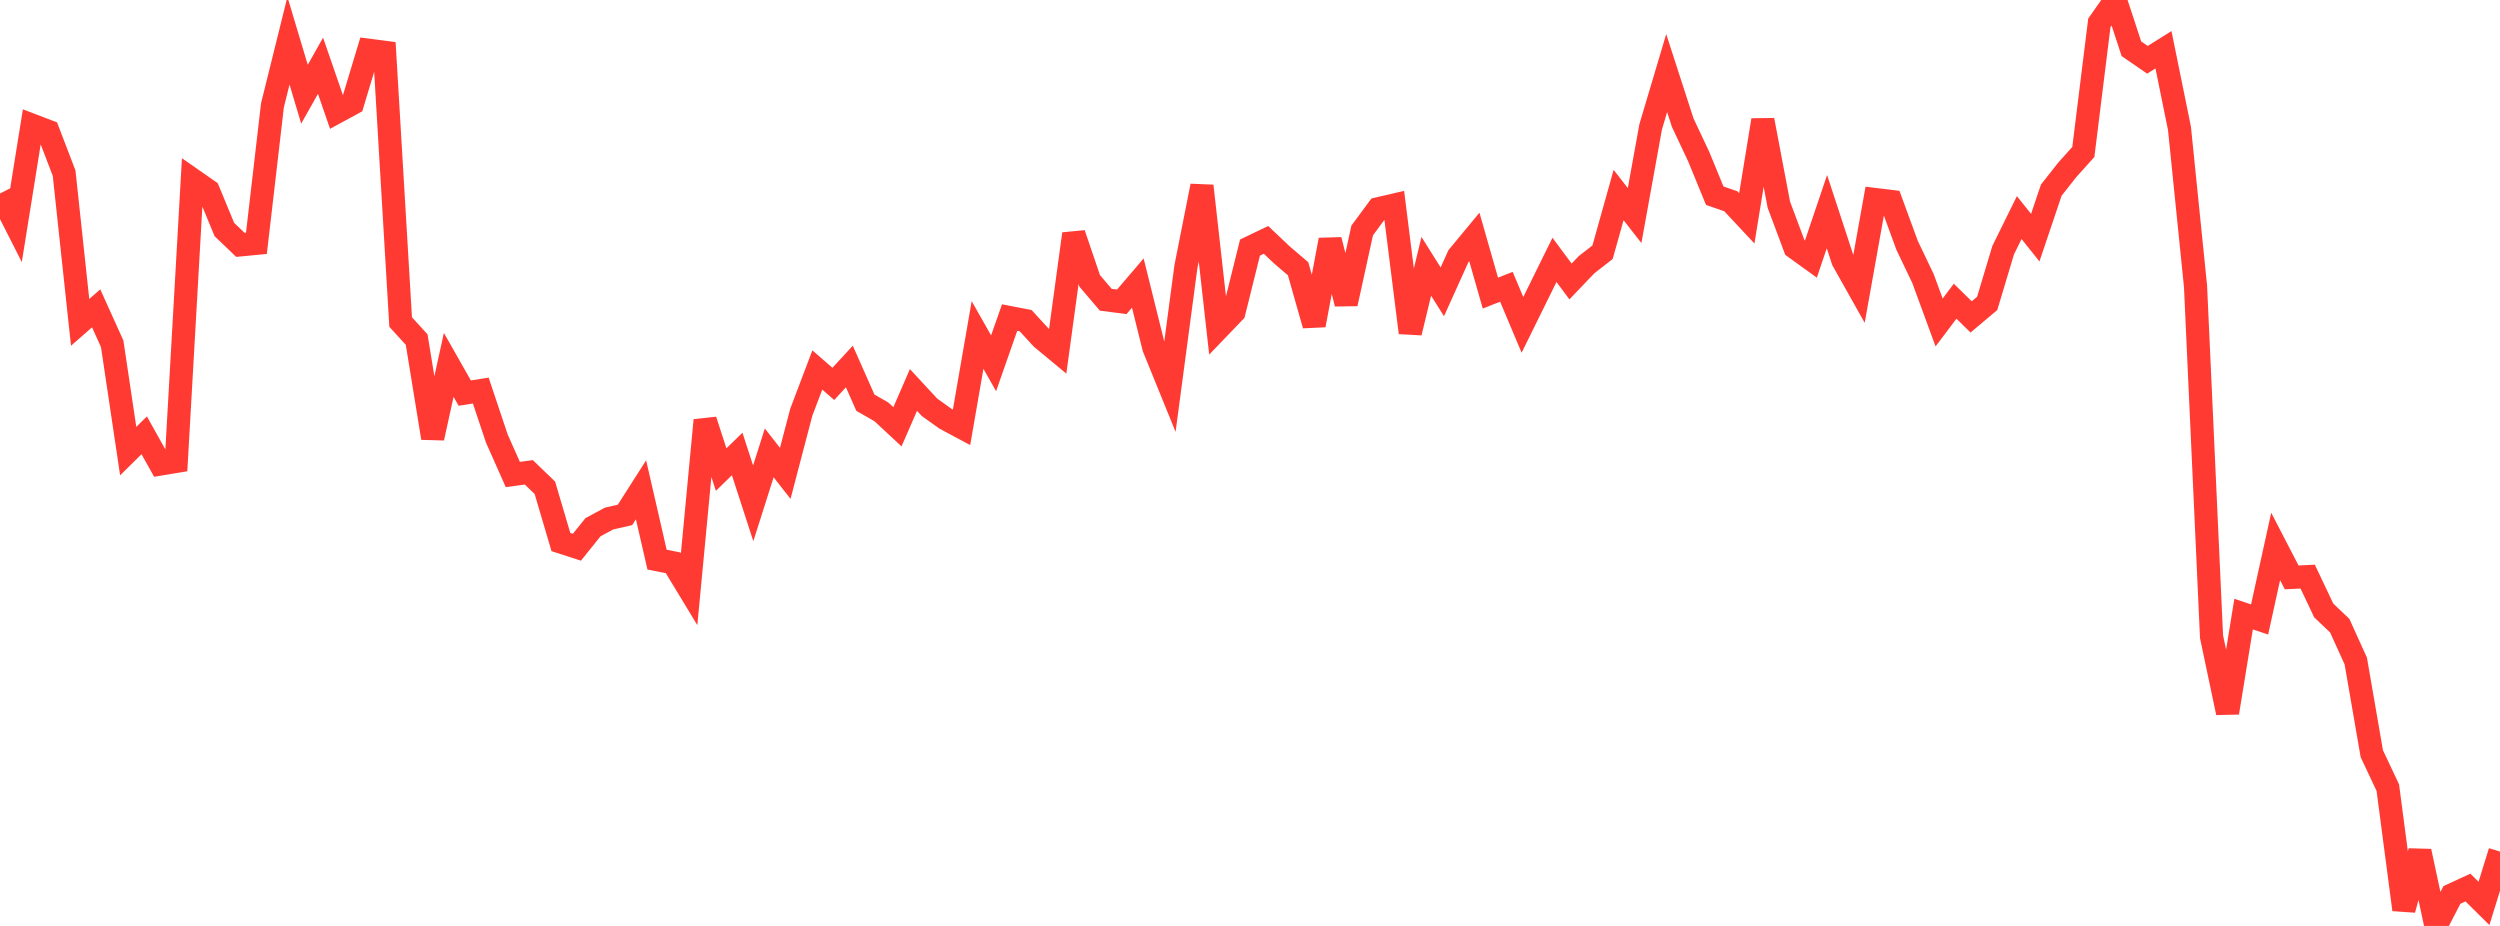 <?xml version="1.0" standalone="no"?>
<!DOCTYPE svg PUBLIC "-//W3C//DTD SVG 1.1//EN" "http://www.w3.org/Graphics/SVG/1.1/DTD/svg11.dtd">

<svg width="135" height="50" viewBox="0 0 135 50" preserveAspectRatio="none" 
  xmlns="http://www.w3.org/2000/svg"
  xmlns:xlink="http://www.w3.org/1999/xlink">


<polyline points="0.0, 10.449 0.865, 12.155 1.731, 6.761 2.596, 7.092 3.462, 9.348 4.327, 17.408 5.192, 16.65 6.058, 18.565 6.923, 24.36 7.788, 23.507 8.654, 25.058 9.519, 24.914 10.385, 9.696 11.25, 10.298 12.115, 12.393 12.981, 13.223 13.846, 13.14 14.712, 5.689 15.577, 2.2 16.442, 5.088 17.308, 3.55 18.173, 6.055 19.038, 5.585 19.904, 2.712 20.769, 2.825 21.635, 17.39 22.5, 18.338 23.365, 23.652 24.231, 19.703 25.096, 21.227 25.962, 21.091 26.827, 23.677 27.692, 25.622 28.558, 25.506 29.423, 26.34 30.288, 29.269 31.154, 29.549 32.019, 28.472 32.885, 28.003 33.75, 27.805 34.615, 26.45 35.481, 30.22 36.346, 30.391 37.212, 31.82 38.077, 22.694 38.942, 25.357 39.808, 24.515 40.673, 27.181 41.538, 24.455 42.404, 25.562 43.269, 22.262 44.135, 19.979 45.0, 20.73 45.865, 19.791 46.731, 21.746 47.596, 22.241 48.462, 23.047 49.327, 21.058 50.192, 21.994 51.058, 22.613 51.923, 23.076 52.788, 18.089 53.654, 19.618 54.519, 17.148 55.385, 17.316 56.25, 18.258 57.115, 18.976 57.981, 12.629 58.846, 15.171 59.712, 16.187 60.577, 16.297 61.442, 15.285 62.308, 18.775 63.173, 20.902 64.038, 14.407 64.904, 10.04 65.769, 17.754 66.635, 16.853 67.5, 13.369 68.365, 12.953 69.231, 13.774 70.096, 14.511 70.962, 17.559 71.827, 12.955 72.692, 16.4 73.558, 12.445 74.423, 11.274 75.288, 11.073 76.154, 17.966 77.019, 14.382 77.885, 15.758 78.75, 13.842 79.615, 12.798 80.481, 15.828 81.346, 15.486 82.212, 17.543 83.077, 15.788 83.942, 14.033 84.808, 15.2 85.673, 14.294 86.538, 13.62 87.404, 10.532 88.269, 11.639 89.135, 6.854 90.0, 3.948 90.865, 6.62 91.731, 8.459 92.596, 10.568 93.462, 10.867 94.327, 11.793 95.192, 6.486 96.058, 11.054 96.923, 13.366 97.788, 13.991 98.654, 11.429 99.519, 14.067 100.385, 15.608 101.25, 10.773 102.115, 10.878 102.981, 13.242 103.846, 15.053 104.712, 17.414 105.577, 16.265 106.442, 17.113 107.308, 16.383 108.173, 13.503 109.038, 11.749 109.904, 12.833 110.769, 10.268 111.635, 9.169 112.5, 8.206 113.365, 1.233 114.231, 0.0 115.096, 2.633 115.962, 3.229 116.827, 2.686 117.692, 6.936 118.558, 15.455 119.423, 34.384 120.288, 38.486 121.154, 33.161 122.019, 33.451 122.885, 29.508 123.75, 31.179 124.615, 31.137 125.481, 32.964 126.346, 33.786 127.212, 35.695 128.077, 40.698 128.942, 42.534 129.808, 49.121 130.673, 45.97 131.538, 50.0 132.404, 48.326 133.269, 47.927 134.135, 48.784 135.0, 45.987" fill="none" stroke="#ff3a33" stroke-width="1.25"/>

</svg>